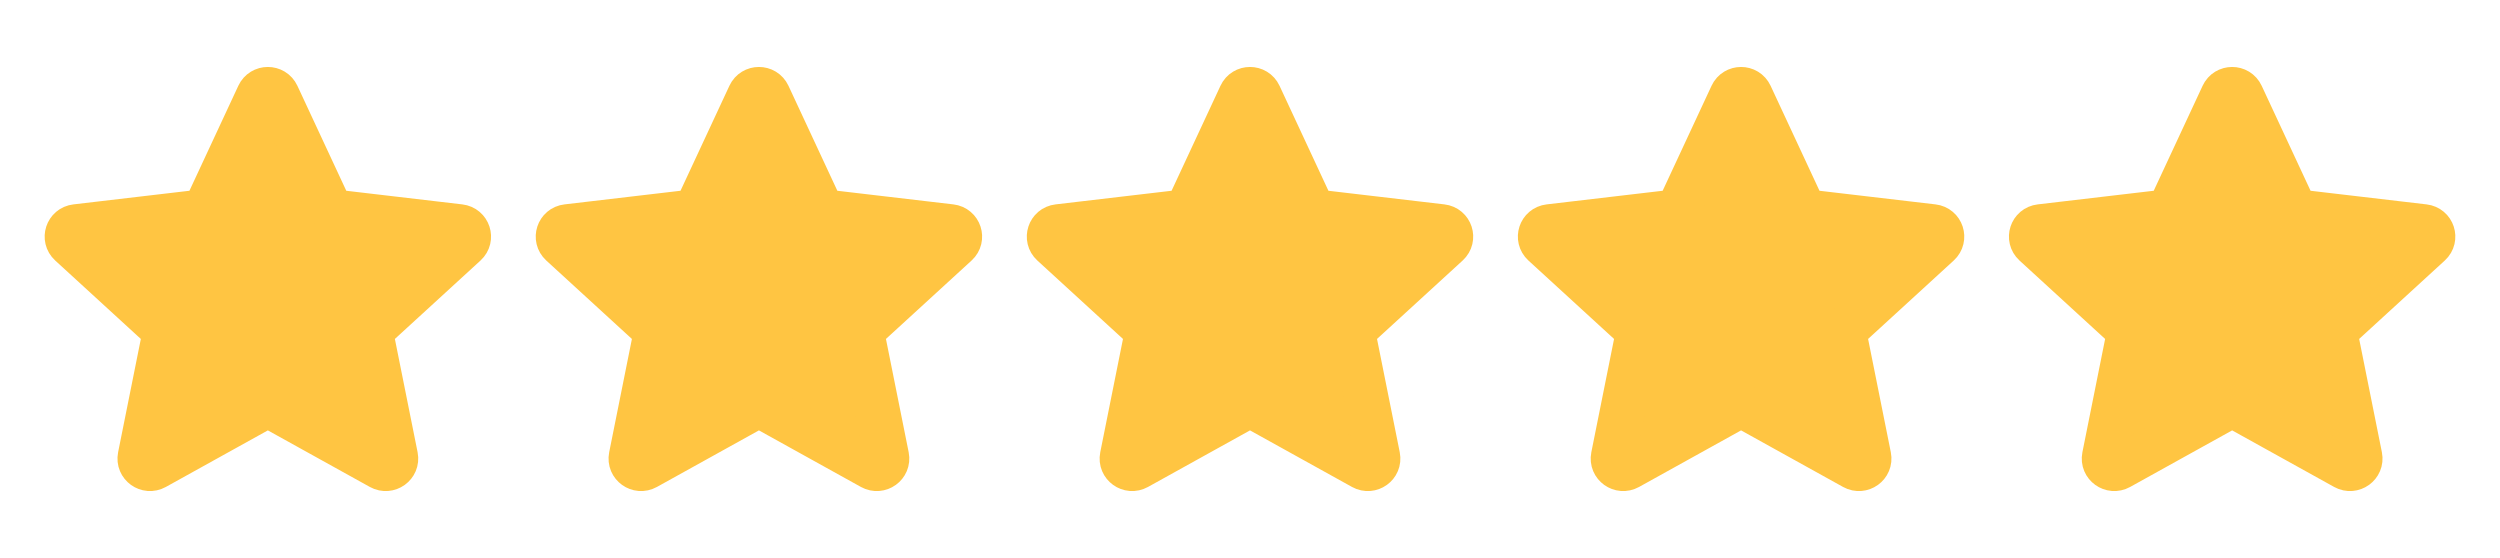 <svg width="112" height="25" viewBox="0 0 112 25" fill="none" xmlns="http://www.w3.org/2000/svg">
<path d="M14.735 9.244L12.416 4.264C12.252 3.912 11.748 3.912 11.584 4.264L9.265 9.244C9.198 9.387 9.061 9.485 8.903 9.504L3.405 10.15C3.017 10.195 2.861 10.67 3.148 10.933L7.213 14.656C7.33 14.764 7.382 14.923 7.351 15.078L6.272 20.457C6.196 20.837 6.604 21.13 6.945 20.941L11.776 18.262C11.915 18.185 12.085 18.185 12.224 18.262L17.055 20.941C17.396 21.13 17.804 20.837 17.728 20.457L16.649 15.078C16.618 14.923 16.67 14.764 16.787 14.656L20.852 10.933C21.139 10.67 20.983 10.195 20.595 10.15L15.097 9.504C14.939 9.485 14.802 9.387 14.735 9.244Z" fill="#FFC542" stroke="#FFC542" stroke-width="2" stroke-linecap="round" stroke-linejoin="round"/>
<path d="M36.735 9.244L34.416 4.264C34.252 3.912 33.748 3.912 33.584 4.264L31.265 9.244C31.198 9.387 31.061 9.485 30.903 9.504L25.405 10.15C25.017 10.195 24.861 10.67 25.148 10.933L29.213 14.656C29.33 14.764 29.382 14.923 29.351 15.078L28.272 20.457C28.196 20.837 28.604 21.13 28.945 20.941L33.776 18.262C33.915 18.185 34.085 18.185 34.224 18.262L39.055 20.941C39.396 21.13 39.804 20.837 39.728 20.457L38.649 15.078C38.618 14.923 38.67 14.764 38.787 14.656L42.852 10.933C43.139 10.67 42.983 10.195 42.595 10.15L37.097 9.504C36.939 9.485 36.802 9.387 36.735 9.244Z" fill="#FFC542" stroke="#FFC542" stroke-width="2" stroke-linecap="round" stroke-linejoin="round"/>
<path d="M58.735 9.244L56.416 4.264C56.252 3.912 55.748 3.912 55.584 4.264L53.265 9.244C53.198 9.387 53.061 9.485 52.903 9.504L47.405 10.15C47.017 10.195 46.861 10.67 47.148 10.933L51.213 14.656C51.33 14.764 51.382 14.923 51.351 15.078L50.272 20.457C50.196 20.837 50.604 21.13 50.945 20.941L55.776 18.262C55.915 18.185 56.085 18.185 56.224 18.262L61.055 20.941C61.396 21.13 61.804 20.837 61.728 20.457L60.649 15.078C60.618 14.923 60.67 14.764 60.787 14.656L64.852 10.933C65.139 10.67 64.984 10.195 64.595 10.15L59.097 9.504C58.939 9.485 58.802 9.387 58.735 9.244Z" fill="#FFC542" stroke="#FFC542" stroke-width="2" stroke-linecap="round" stroke-linejoin="round"/>
<path d="M80.735 9.244L78.416 4.264C78.252 3.912 77.748 3.912 77.584 4.264L75.265 9.244C75.198 9.387 75.061 9.485 74.903 9.504L69.405 10.15C69.016 10.195 68.861 10.67 69.148 10.933L73.213 14.656C73.33 14.764 73.382 14.923 73.351 15.078L72.272 20.457C72.196 20.837 72.604 21.13 72.945 20.941L77.776 18.262C77.915 18.185 78.085 18.185 78.224 18.262L83.055 20.941C83.396 21.13 83.804 20.837 83.728 20.457L82.649 15.078C82.618 14.923 82.67 14.764 82.787 14.656L86.852 10.933C87.139 10.67 86.984 10.195 86.595 10.15L81.097 9.504C80.939 9.485 80.802 9.387 80.735 9.244Z" fill="#FFC542" stroke="#FFC542" stroke-width="2" stroke-linecap="round" stroke-linejoin="round"/>
<path d="M102.735 9.244L100.416 4.264C100.252 3.912 99.748 3.912 99.584 4.264L97.265 9.244C97.198 9.387 97.061 9.485 96.903 9.504L91.405 10.15C91.016 10.195 90.861 10.67 91.148 10.933L95.213 14.656C95.33 14.764 95.382 14.923 95.351 15.078L94.272 20.457C94.196 20.837 94.604 21.13 94.945 20.941L99.776 18.262C99.915 18.185 100.085 18.185 100.224 18.262L105.055 20.941C105.396 21.13 105.804 20.837 105.728 20.457L104.649 15.078C104.618 14.923 104.67 14.764 104.787 14.656L108.852 10.933C109.139 10.67 108.983 10.195 108.595 10.15L103.097 9.504C102.939 9.485 102.802 9.387 102.735 9.244Z" fill="#FFC542" stroke="#FFC542" stroke-width="2" stroke-linecap="round" stroke-linejoin="round"/>
</svg>
